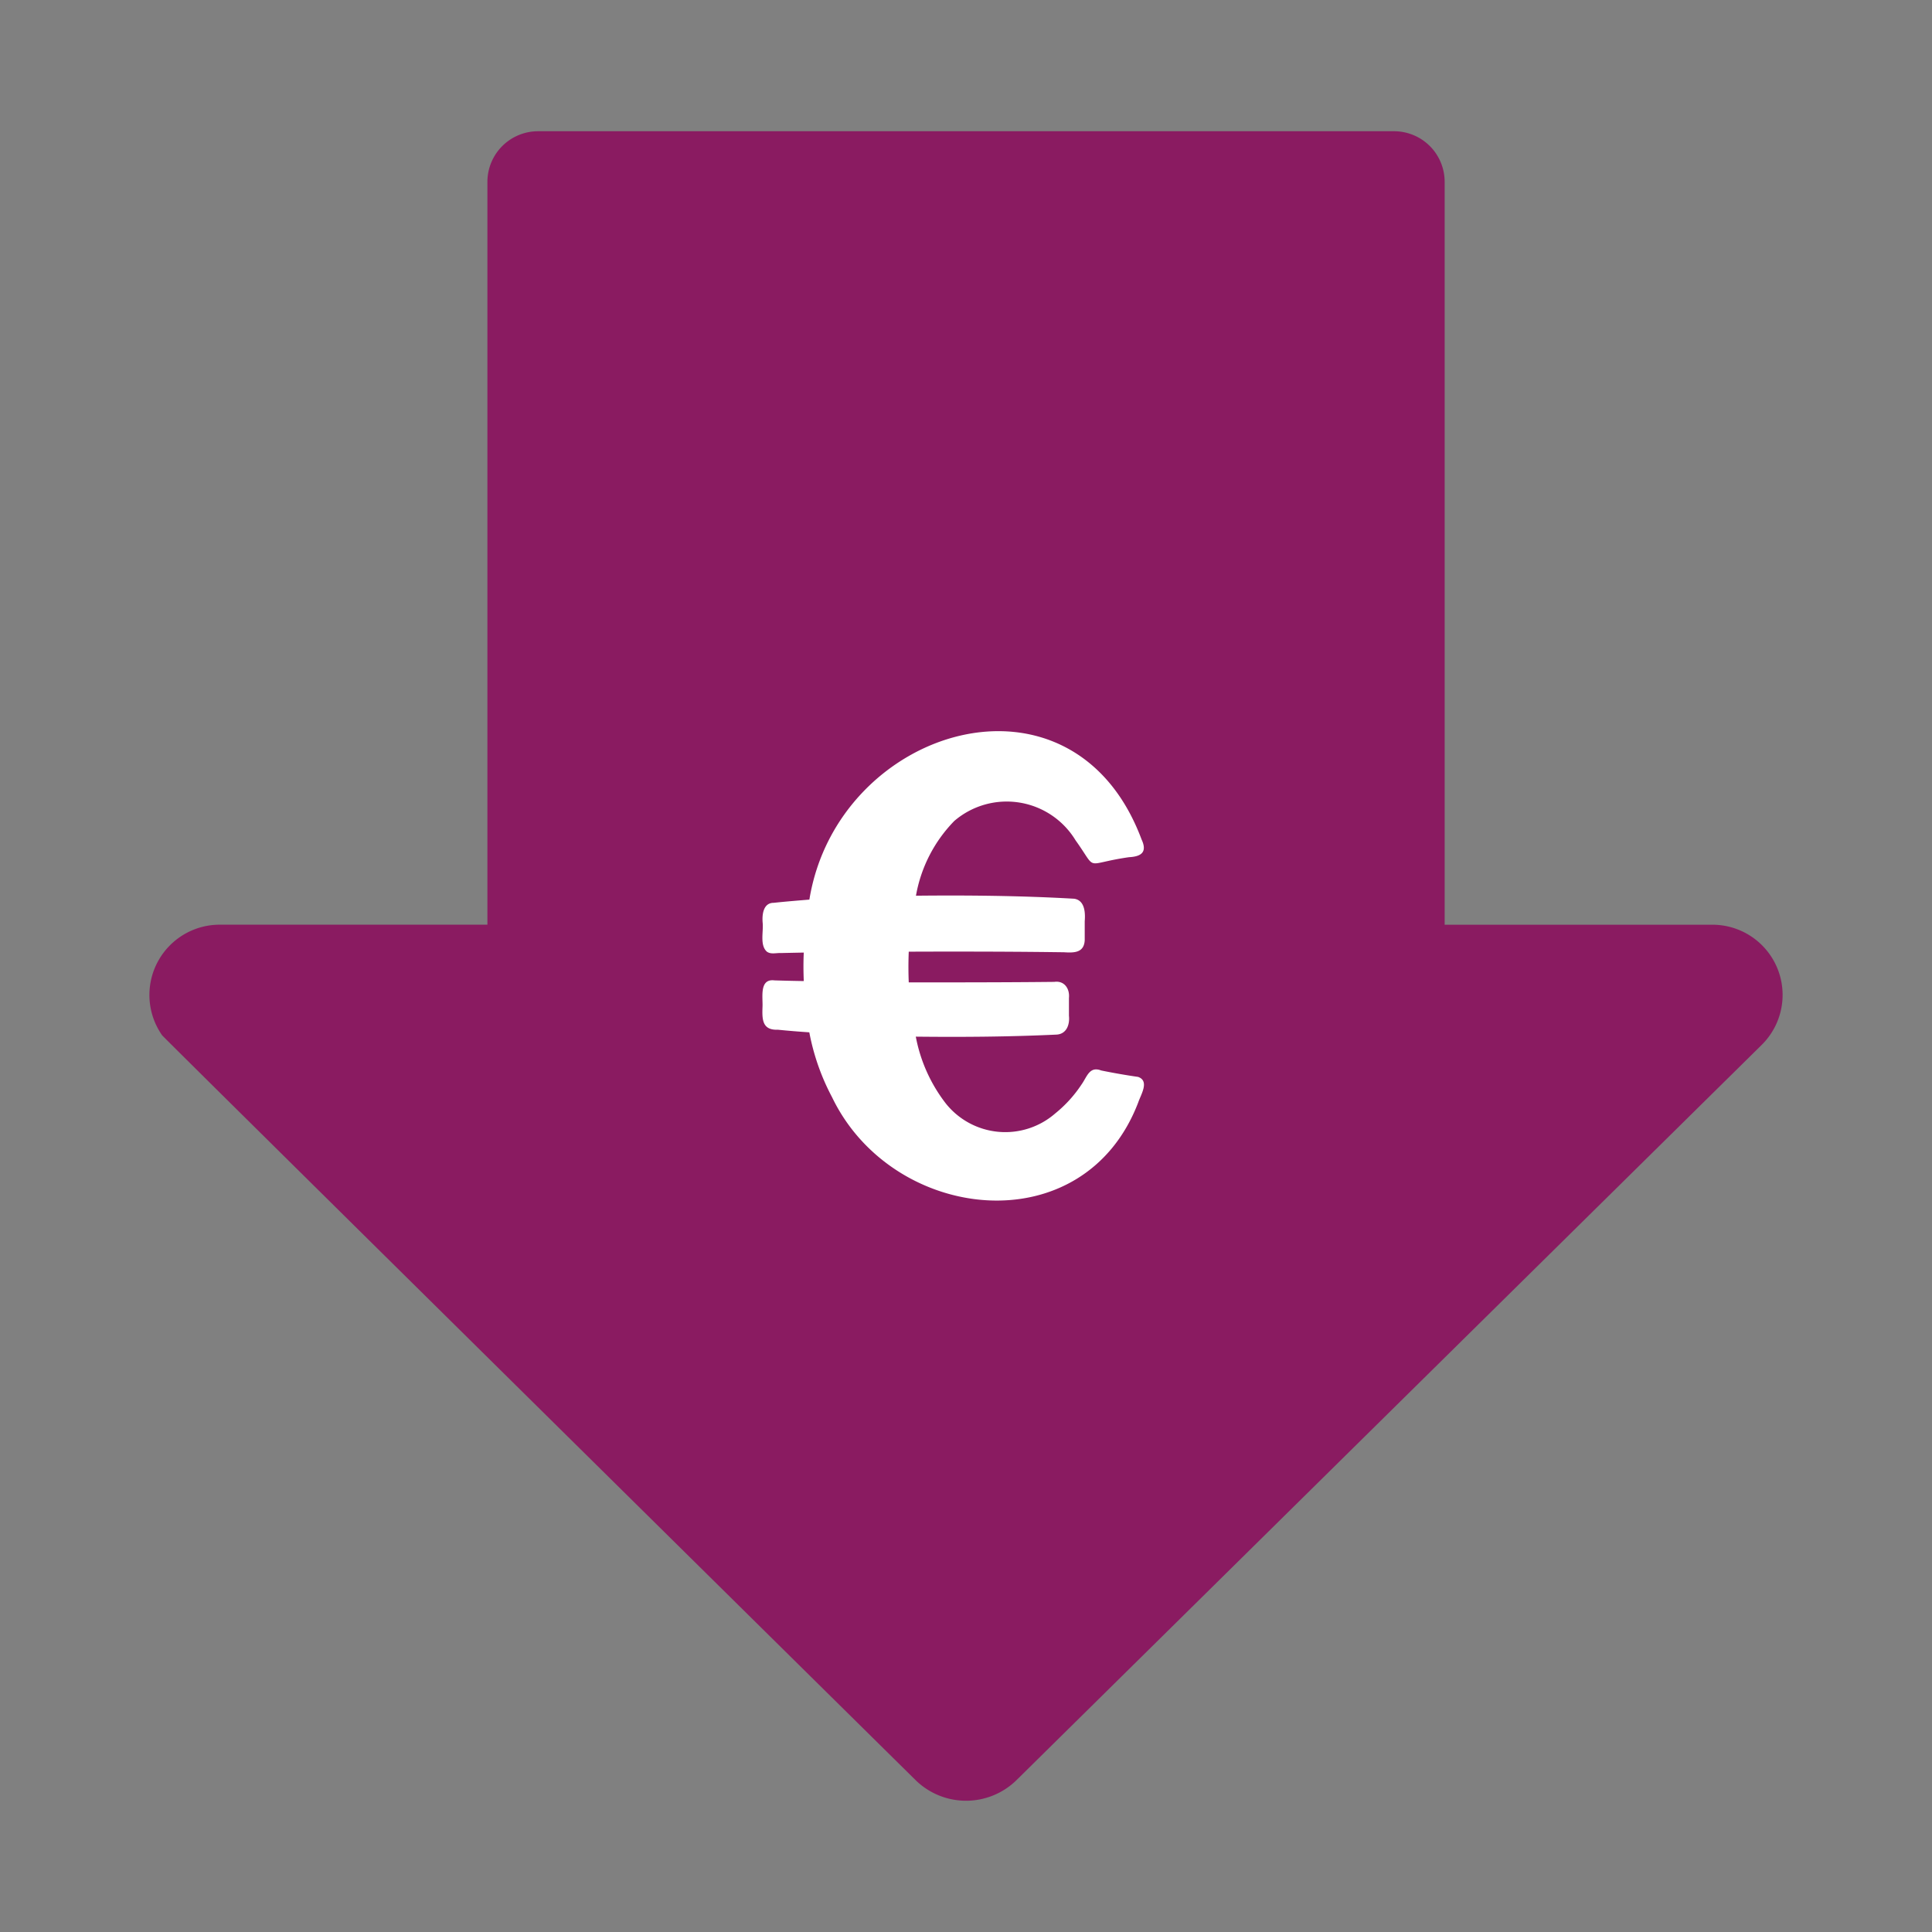 <svg xmlns="http://www.w3.org/2000/svg" width="60" height="60" viewBox="0 0 60 60"><rect x="0" y="0" width="60" height="60" fill="#808080" stroke="none"/><g id="TCO_60x60" transform="translate(-550.819 -365.924)"><g id="Group_42" data-name="Group 42" transform="translate(555.452 370)"><g id="Group_41" data-name="Group 41"><path id="Path_56" data-name="Path 56" d="M555.854,398.076c.073.1,23.4,23.132,23.4,23.132a2.238,2.238,0,0,0,3.133,0l23.148-22.839a2.18,2.18,0,0,0-1.51-3.727l-.056,0h-8.285v-23.08A1.571,1.571,0,0,0,594.1,370H567.539a1.573,1.573,0,0,0-1.583,1.561v23.08H557.67A2.183,2.183,0,0,0,555.854,398.076Z" transform="translate(-555.452 -370)" fill="#8a1b61"></path></g><path id="Path_57" data-name="Path 57" d="M566.868,390a7.074,7.074,0,0,1-.707-2.016c-.325-.022-.65-.048-.975-.081-.5.02-.492-.336-.478-.724.011-.3-.1-.868.372-.808q.454.014.909.021c-.012-.294-.014-.59,0-.885-.236.005-.473.009-.709.015-.146-.009-.317.05-.441-.047-.218-.2-.1-.613-.126-.886-.024-.253.013-.628.343-.627.368-.04.737-.069,1.107-.1.87-5.355,8.177-7.6,10.317-1.867.18.387,0,.53-.391.55-1.439.206-.952.462-1.66-.525a2.5,2.5,0,0,0-3.766-.6,4.409,4.409,0,0,0-1.19,2.321c1.639-.017,3.281,0,4.917.094.327.053.346.43.324.7q0,.293,0,.587c-.021.4-.338.394-.651.375l-.573-.007c-1.414-.015-2.828-.016-4.241-.011-.013.317-.013.636,0,.954,1.507,0,3.014,0,4.52-.016.31-.045.484.209.455.5,0,.184,0,.368,0,.552.03.28-.077.577-.4.586-1.451.068-2.9.079-4.356.063a4.852,4.852,0,0,0,.931,2.074,2.362,2.362,0,0,0,3.4.31,3.954,3.954,0,0,0,.817-.9c.169-.235.242-.574.608-.434q.57.117,1.146.2c.364.125.088.549.008.787C574.688,394.584,568.745,393.9,566.868,390Z" transform="translate(-545.66 -360)" fill="#fff"></path></g><rect id="Rectangle_36" data-name="Rectangle 36" width="60" height="60" transform="translate(550.819 365.924)" fill="none"></rect></g></svg>